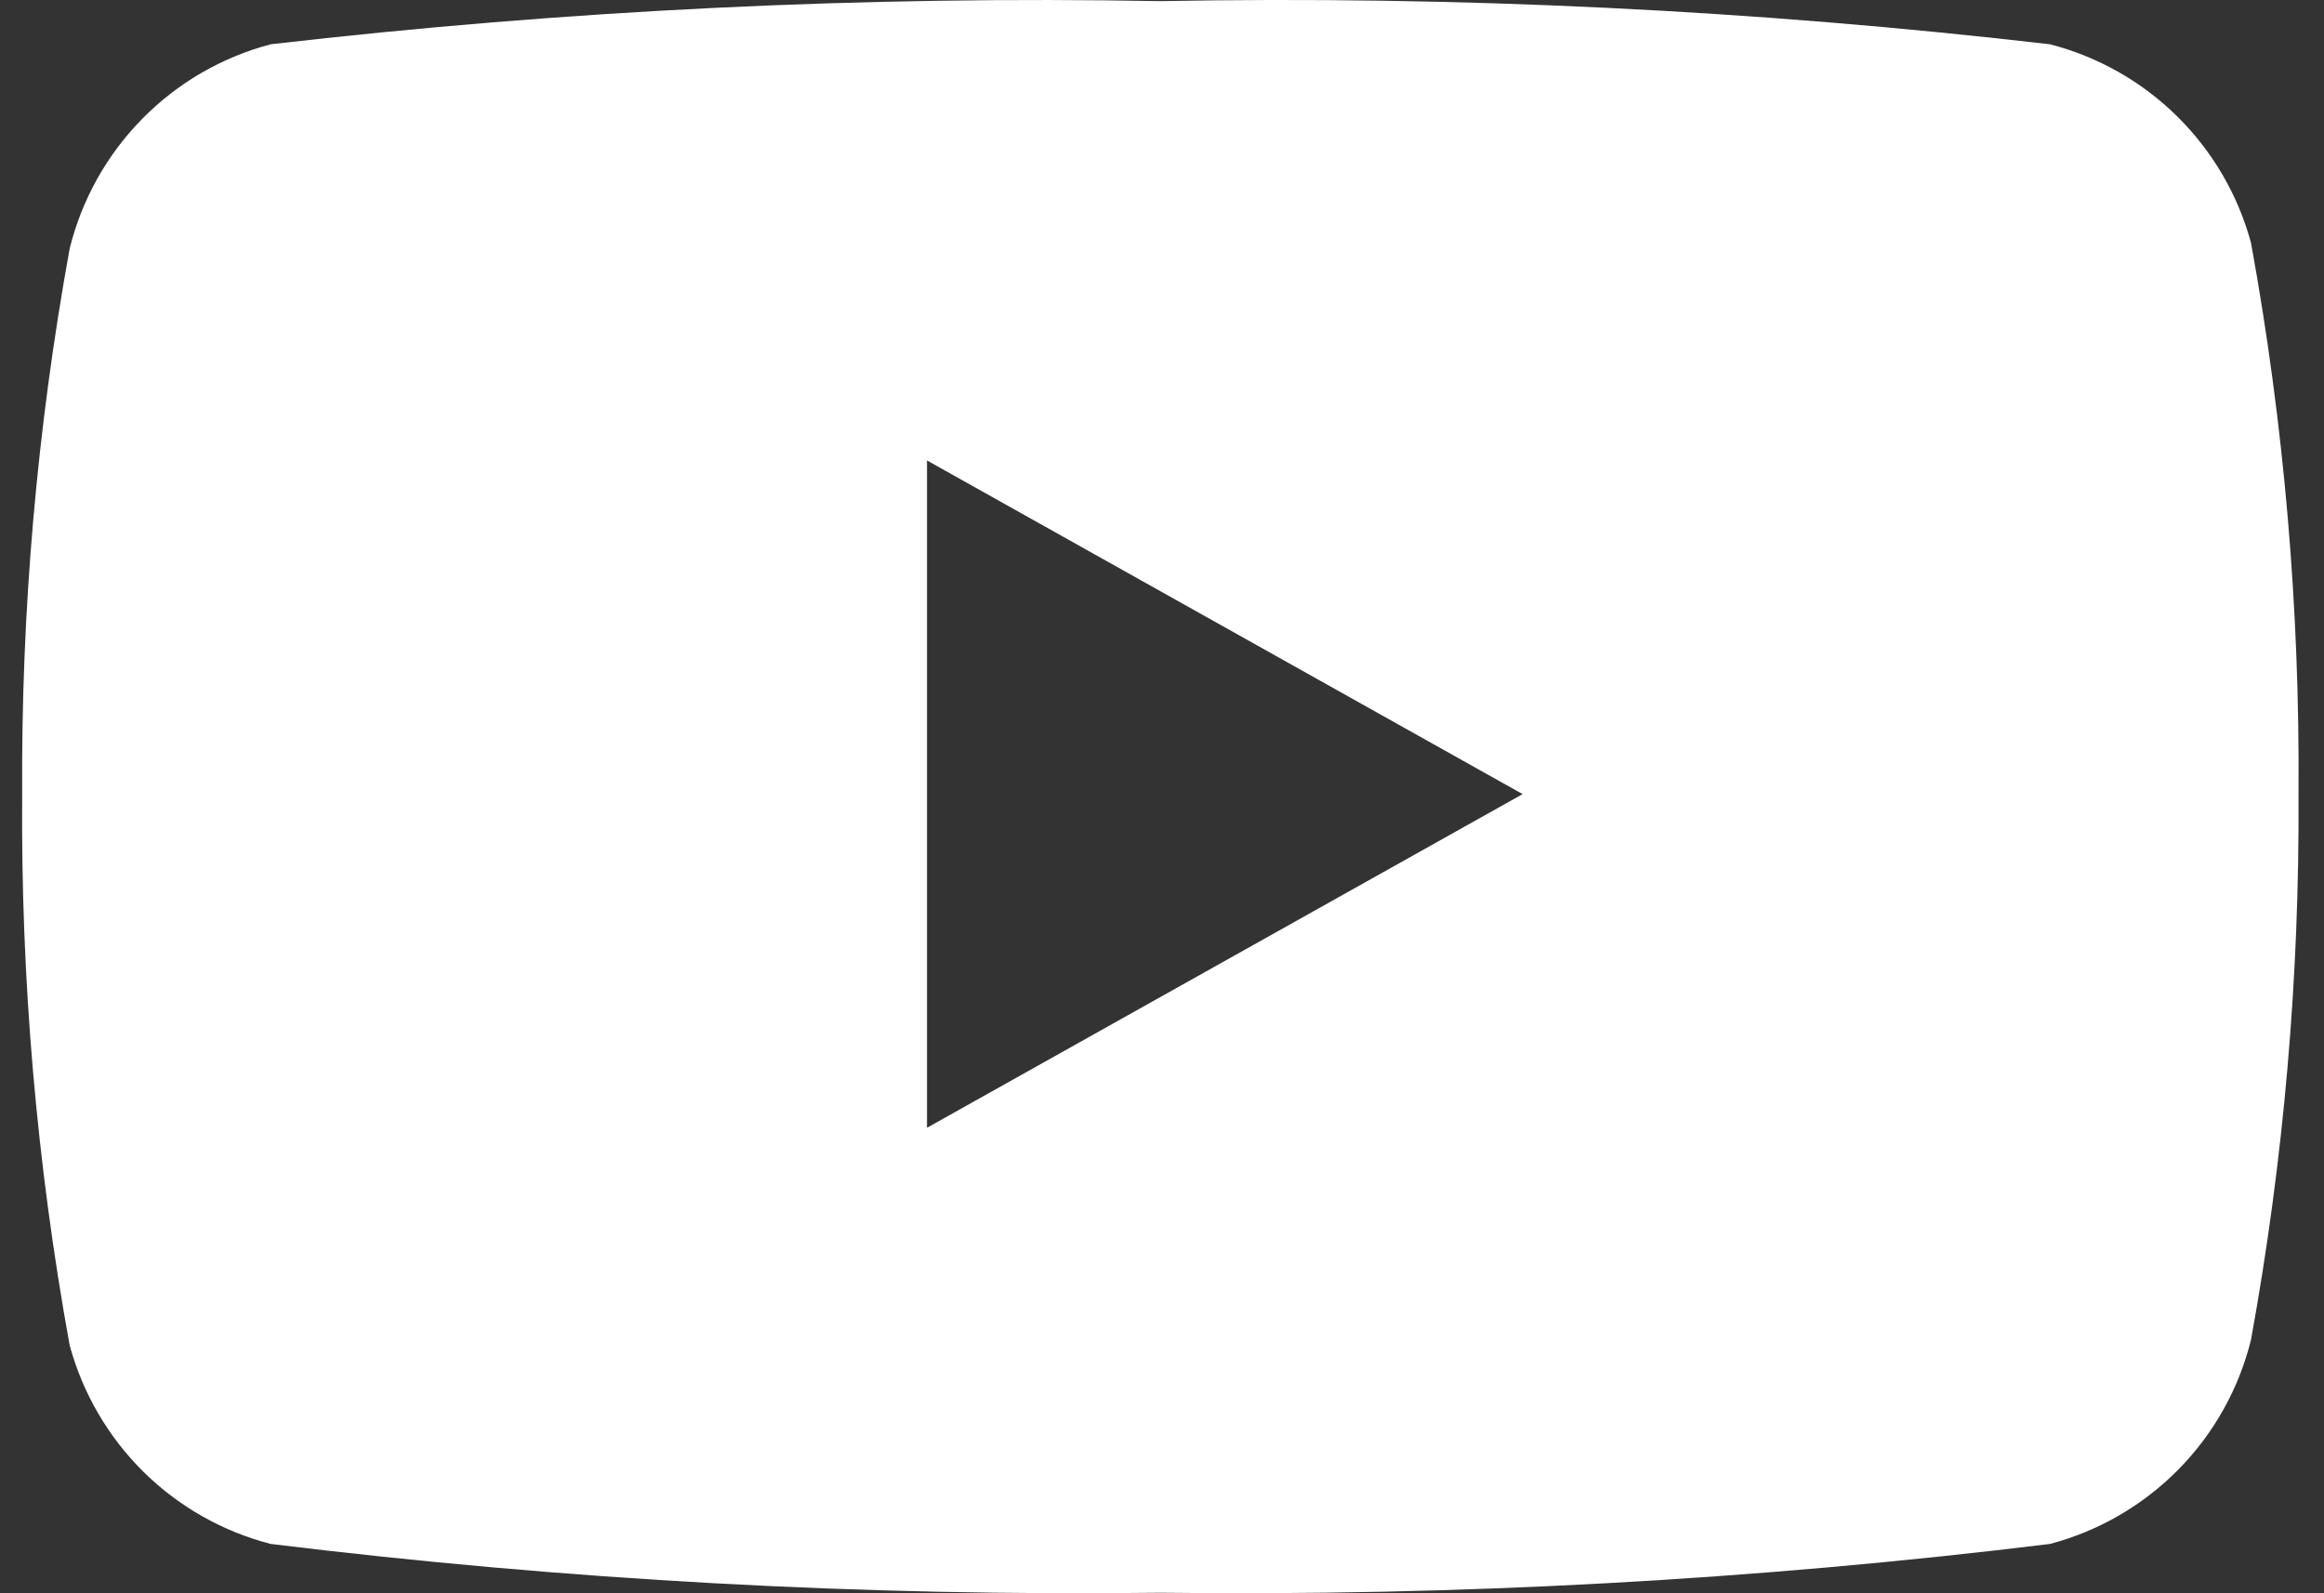 <svg width="35" height="24" viewBox="0 0 35 24" fill="none" xmlns="http://www.w3.org/2000/svg">
<rect x="0" y="0" width="35" height="24" fill="#333333" stroke="none"/>
<g clip-path="url(#clip0_4144_15491)">
<g clip-path="url(#clip1_4144_15491)">
<path d="M30.873 0.667C31.598 0.854 32.259 1.229 32.791 1.755C33.323 2.281 33.706 2.938 33.901 3.66C34.4 6.399 34.638 9.18 34.616 11.962C34.633 14.718 34.394 17.469 33.901 20.18C33.719 20.918 33.342 21.592 32.809 22.134C32.276 22.675 31.608 23.063 30.873 23.257C26.428 23.802 21.953 24.046 17.475 23.992C12.998 24.047 8.521 23.802 4.077 23.257C3.353 23.07 2.691 22.695 2.159 22.169C1.628 21.643 1.245 20.986 1.049 20.264C0.551 17.525 0.312 14.746 0.334 11.962C0.317 9.207 0.556 6.456 1.049 3.746C1.231 3.008 1.608 2.333 2.141 1.791C2.673 1.249 3.342 0.861 4.077 0.667C8.523 0.153 12.999 -0.065 17.475 0.017C21.951 -0.066 26.427 0.151 30.873 0.667ZM13.961 6.936V16.988L22.931 11.962L13.961 6.936Z" fill="white"/>
</g>
</g>
<defs>
<clipPath id="clip0_4144_15491">
<rect width="34.667" height="24" fill="white" transform="translate(0.333)"/>
</clipPath>
<clipPath id="clip1_4144_15491">
<rect width="35.333" height="24" fill="white" transform="translate(0.333)"/>
</clipPath>
</defs>
</svg>
